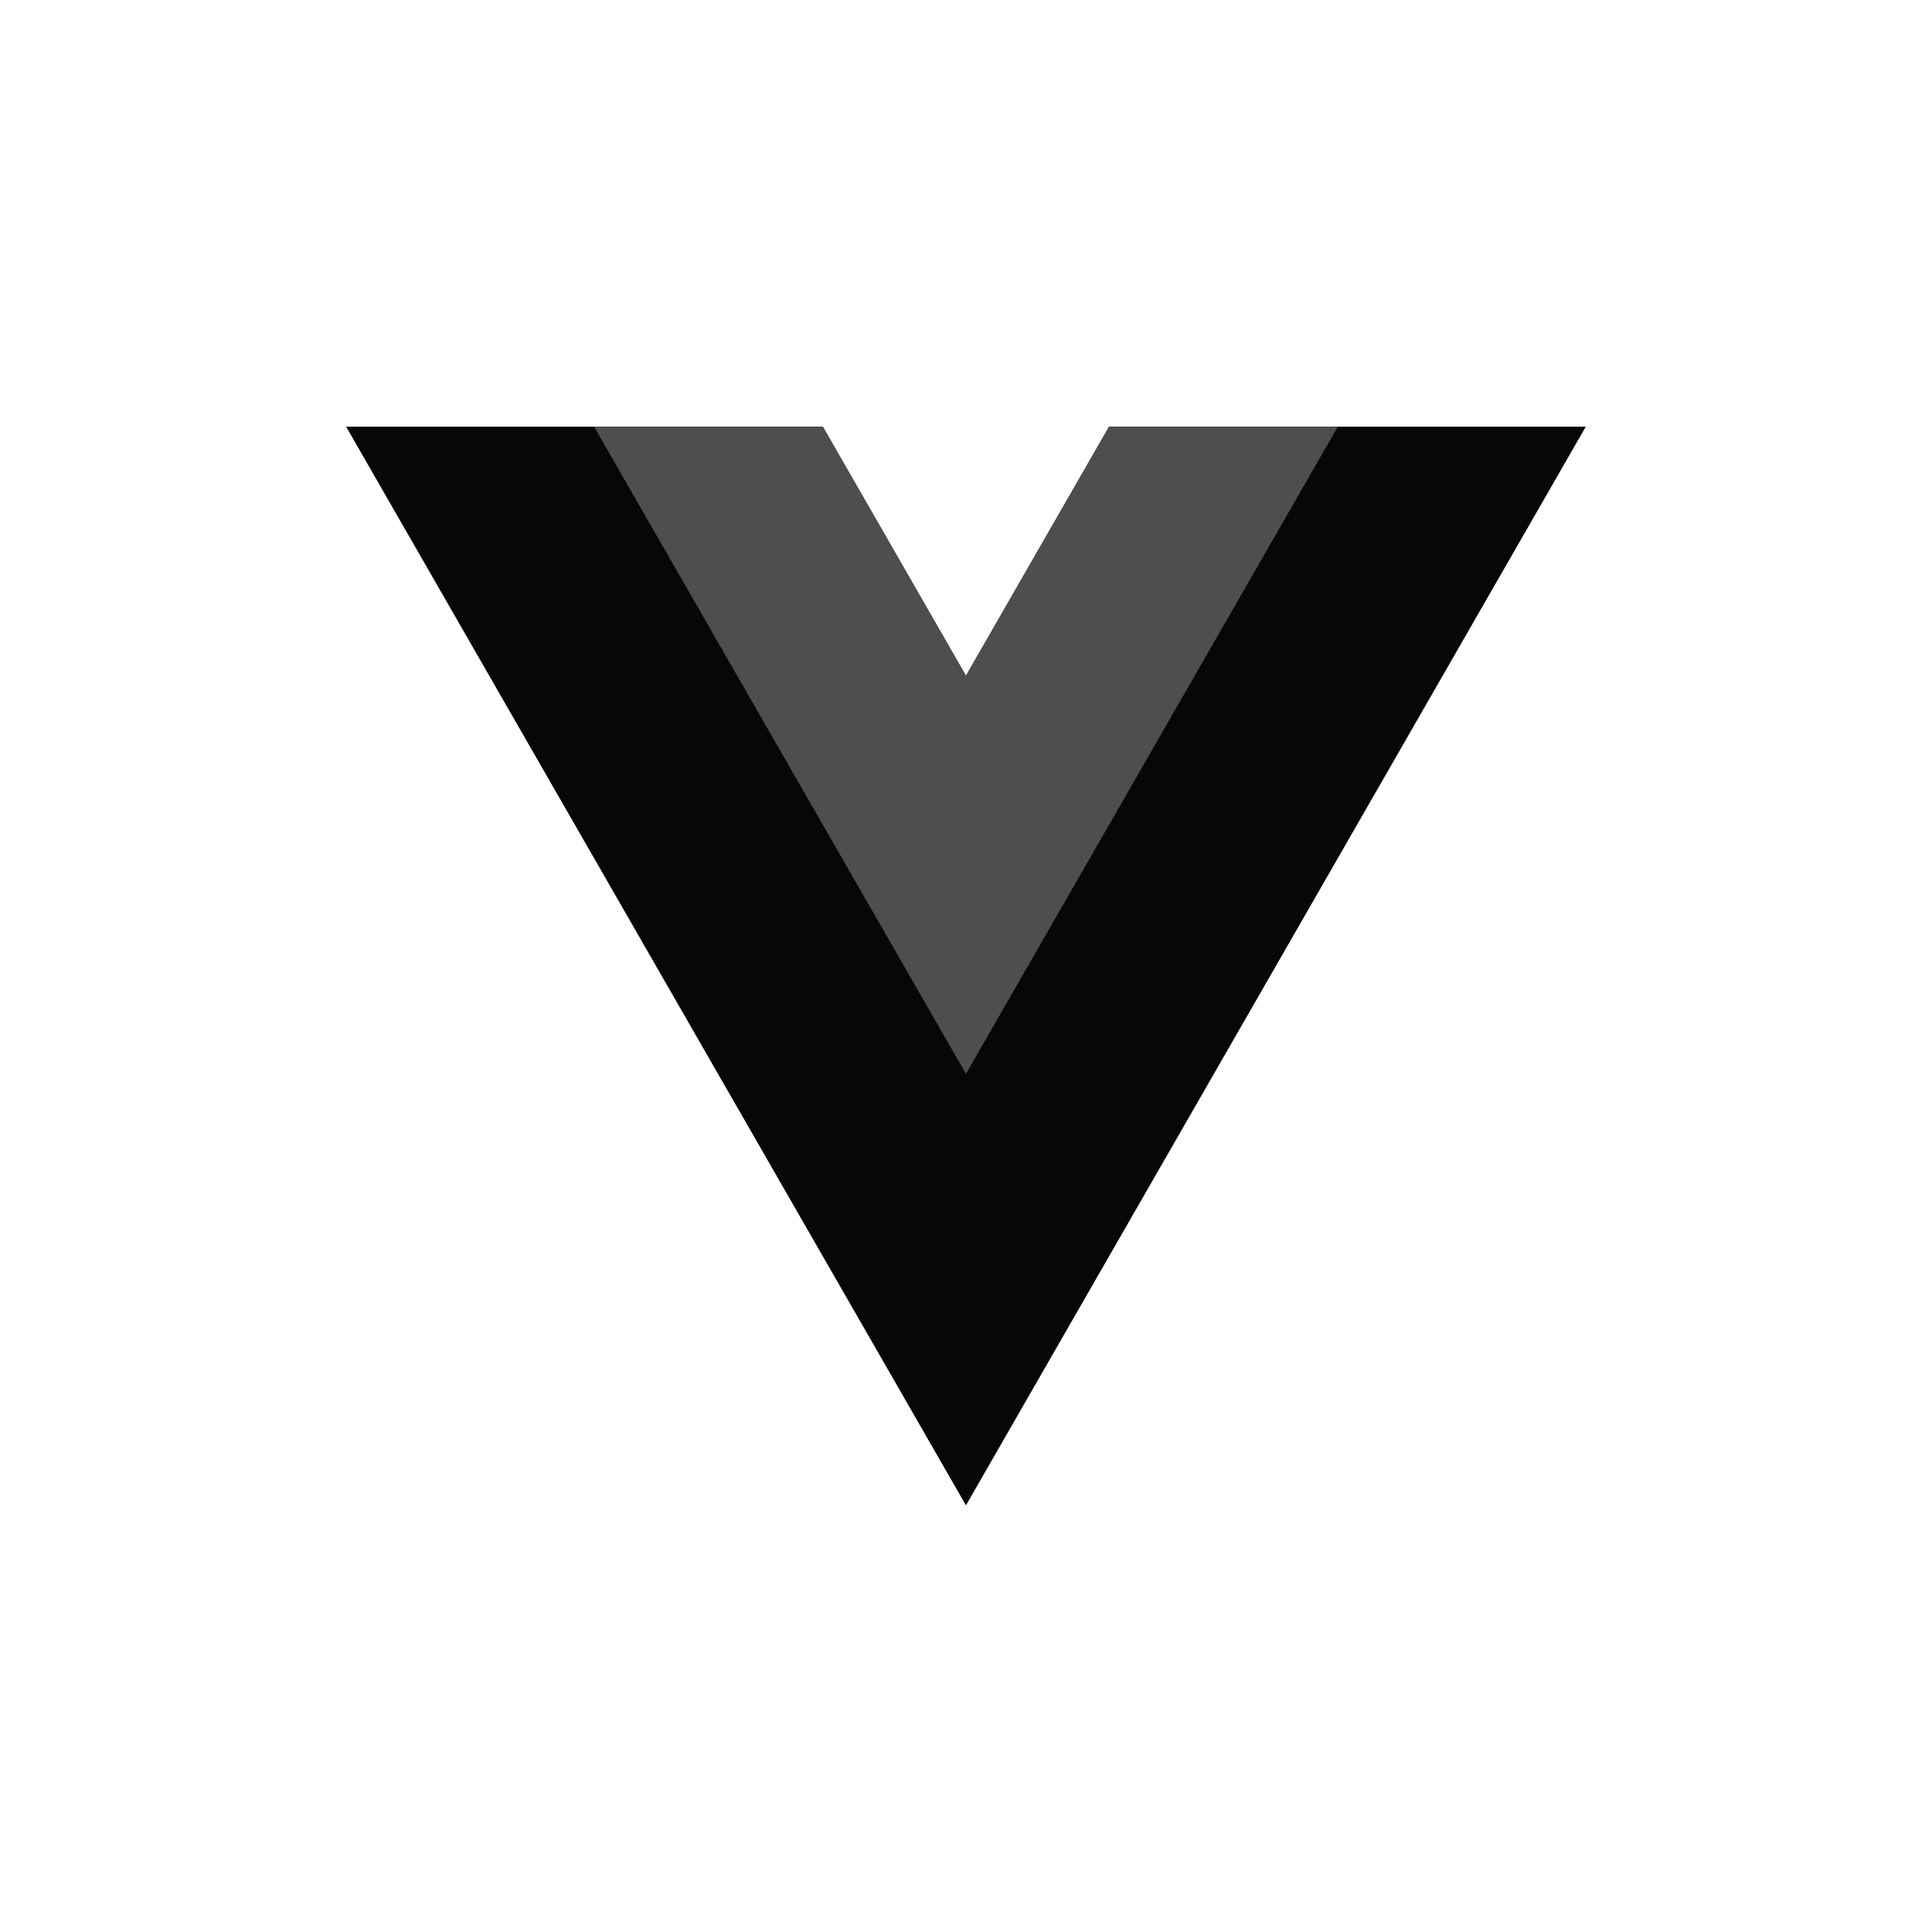 <svg width="120" height="120" viewBox="0 0 120 120" fill="none" xmlns="http://www.w3.org/2000/svg">
<rect width="120" height="120" fill="white"/>
<g clip-path="url(#clip0_2956_268750)">
<path d="M68.888 26.501L59.997 41.973L51.106 26.501H21.498L59.997 93.5L98.496 26.501H68.888Z" fill="#070707"/>
<path d="M68.888 26.5L59.997 41.973L51.106 26.5H36.898L59.997 66.699L83.096 26.5H68.888Z" fill="#4E4E4F"/>
</g>
<defs>
<clipPath id="clip0_2956_268750">
<rect width="77" height="67" fill="white" transform="translate(21.5 26.5)"/>
</clipPath>
</defs>
</svg>
